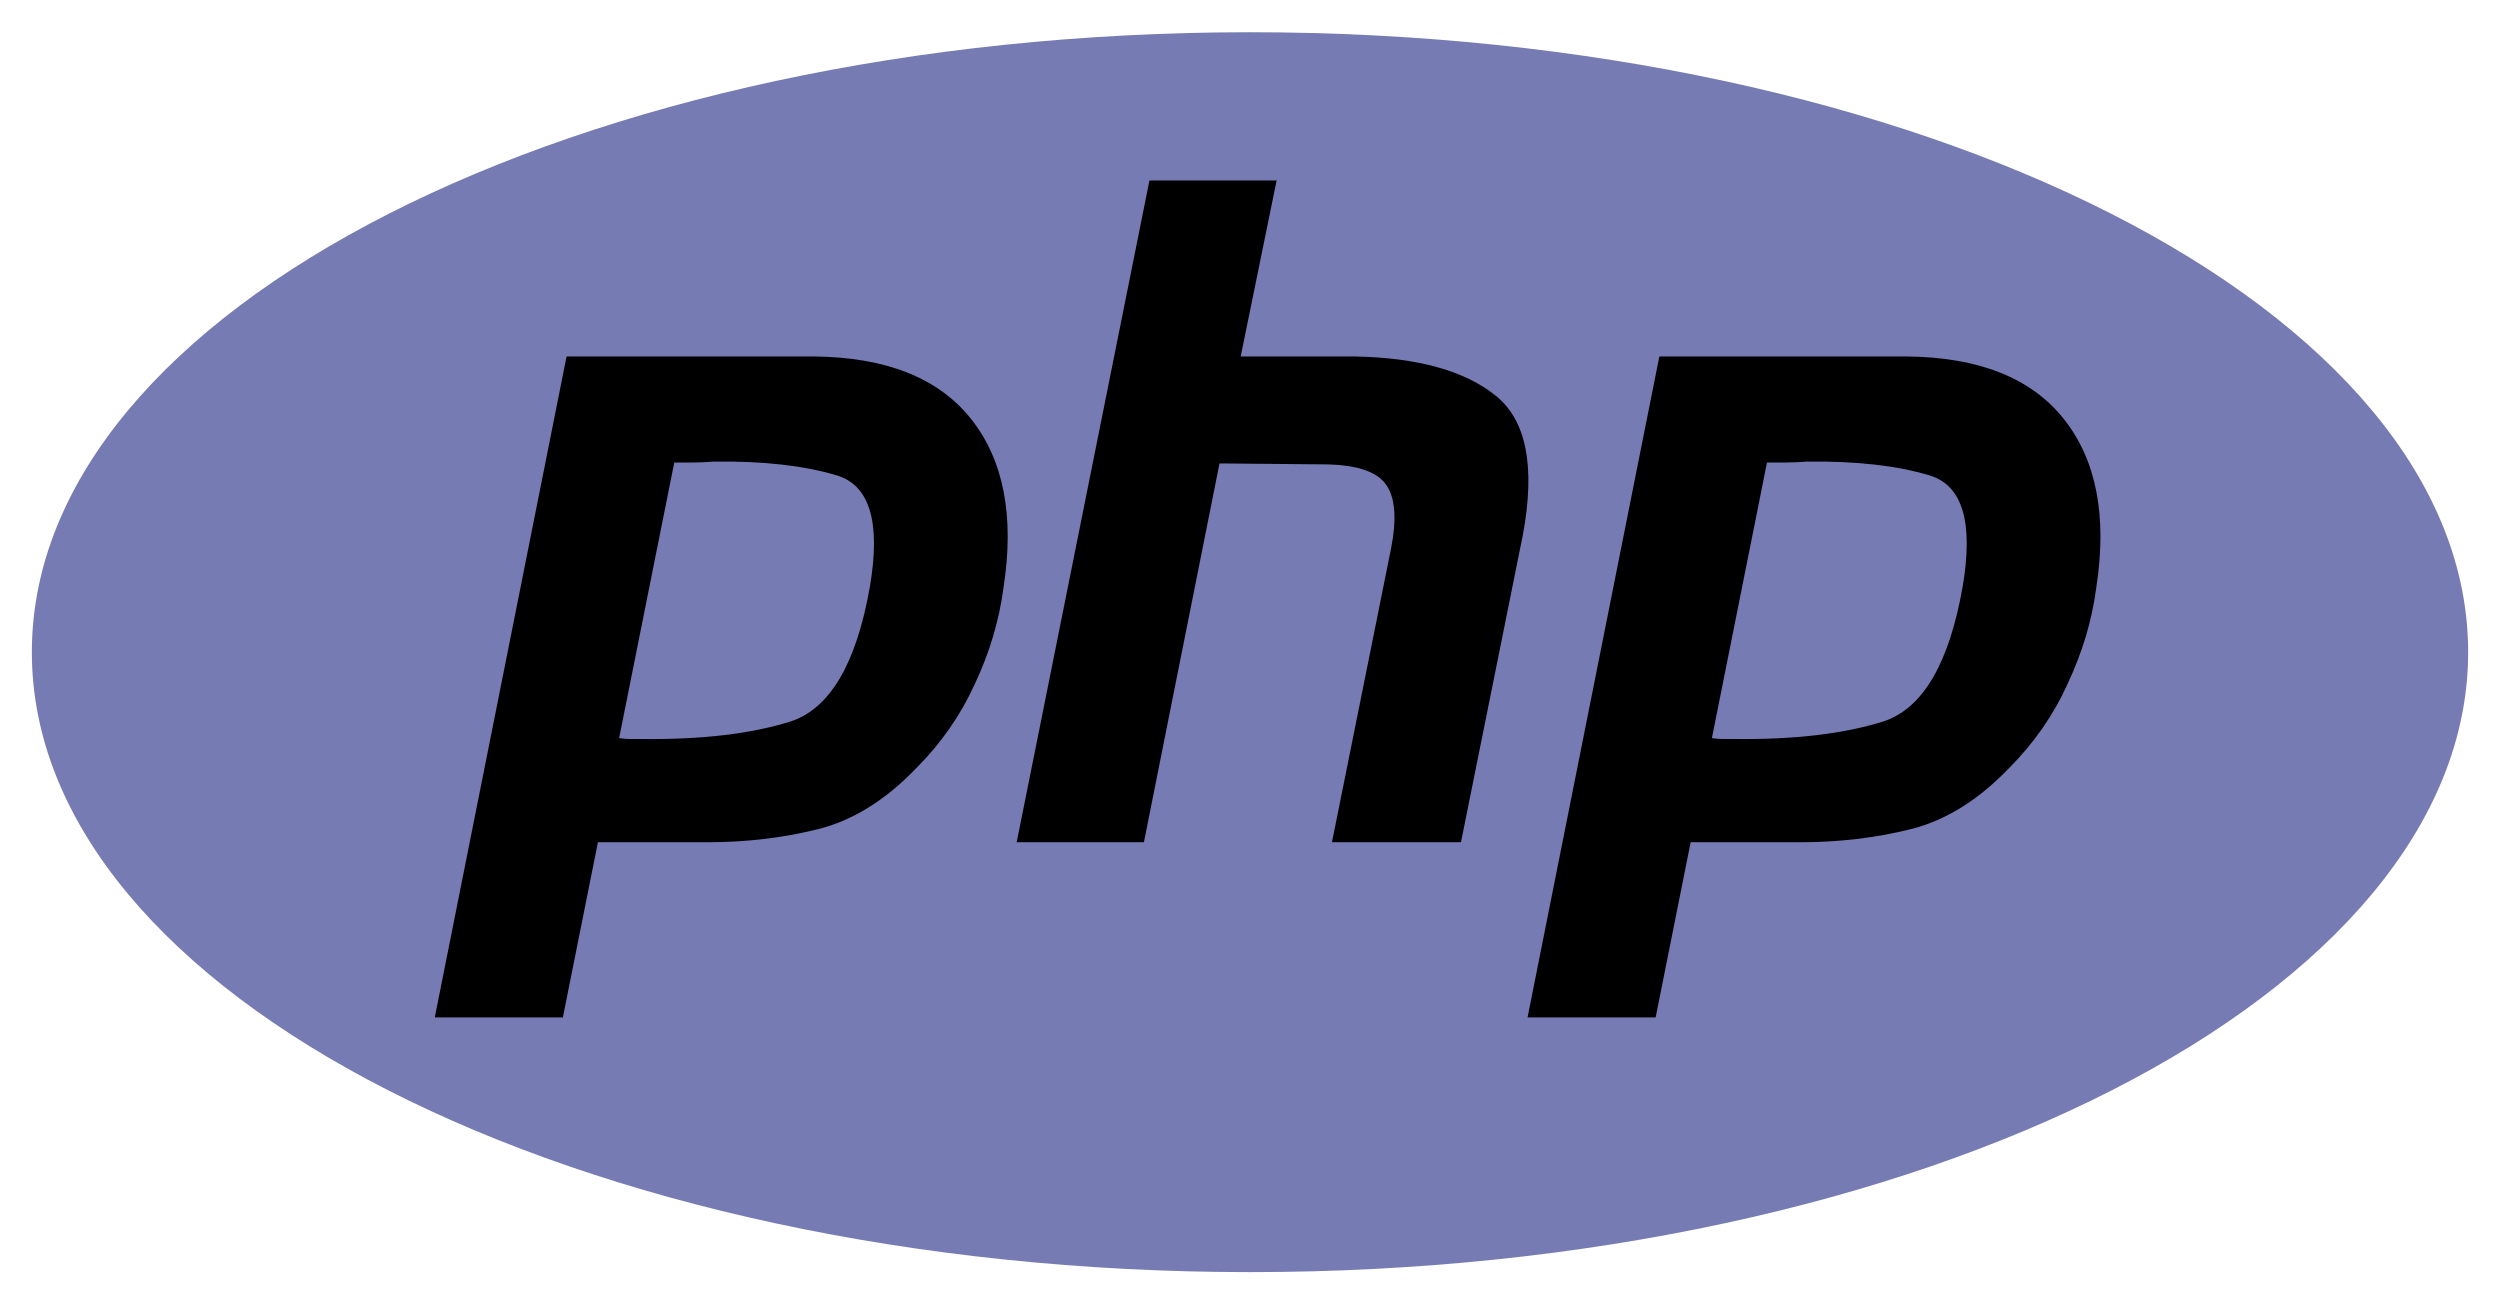<svg xmlns="http://www.w3.org/2000/svg" width="46.0" height="24.0" viewBox="0.0 0.0 46.0 24.0" fill="none">
<path d="M23 23.407C35.379 23.407 45.414 18.3 45.414 12C45.414 5.7 35.379 0.593 23 0.593C10.621 0.593 0.586 5.7 0.586 12C0.586 18.3 10.621 23.407 23 23.407Z" fill="#777BB3" />
<path d="M10.425 6.559H14.971C16.305 6.571 17.271 6.955 17.871 7.713C18.47 8.47 18.668 9.505 18.464 10.816C18.385 11.416 18.21 12.004 17.939 12.58C17.678 13.157 17.317 13.677 16.853 14.14C16.288 14.728 15.683 15.101 15.038 15.26C14.394 15.418 13.727 15.497 13.037 15.497H11.002L10.357 18.72H8L10.425 6.559ZM12.41 8.493L11.392 13.581C11.46 13.592 11.528 13.598 11.595 13.598C11.675 13.598 11.754 13.598 11.833 13.598C12.918 13.609 13.823 13.502 14.547 13.275C15.27 13.038 15.757 12.213 16.005 10.799C16.209 9.612 16.005 8.928 15.395 8.747C14.795 8.566 14.043 8.482 13.139 8.493C13.003 8.504 12.873 8.51 12.749 8.51C12.636 8.51 12.517 8.51 12.393 8.51L12.41 8.493Z" fill="black" />
<path d="M21.15 3.32H23.49L22.829 6.559H24.932C26.085 6.582 26.944 6.82 27.51 7.272C28.086 7.724 28.256 8.583 28.019 9.85L26.882 15.497H24.508L25.593 10.104C25.706 9.539 25.672 9.137 25.491 8.9C25.311 8.662 24.921 8.544 24.321 8.544L22.439 8.527L21.048 15.497H18.707L21.15 3.32Z" fill="black" />
<path d="M30.532 6.559H35.077C36.411 6.571 37.378 6.955 37.977 7.713C38.577 8.47 38.774 9.505 38.571 10.816C38.492 11.416 38.316 12.004 38.045 12.58C37.785 13.157 37.423 13.677 36.96 14.14C36.394 14.728 35.789 15.101 35.145 15.26C34.501 15.418 33.833 15.497 33.144 15.497H31.108L30.464 18.72H28.107L30.532 6.559ZM32.516 8.493L31.499 13.581C31.566 13.592 31.634 13.598 31.702 13.598C31.781 13.598 31.86 13.598 31.939 13.598C33.025 13.609 33.93 13.502 34.653 13.275C35.377 13.038 35.863 12.213 36.112 10.799C36.315 9.612 36.112 8.928 35.501 8.747C34.902 8.566 34.15 8.482 33.245 8.493C33.11 8.504 32.98 8.51 32.855 8.51C32.742 8.51 32.624 8.51 32.499 8.51L32.516 8.493Z" fill="black" />
</svg>